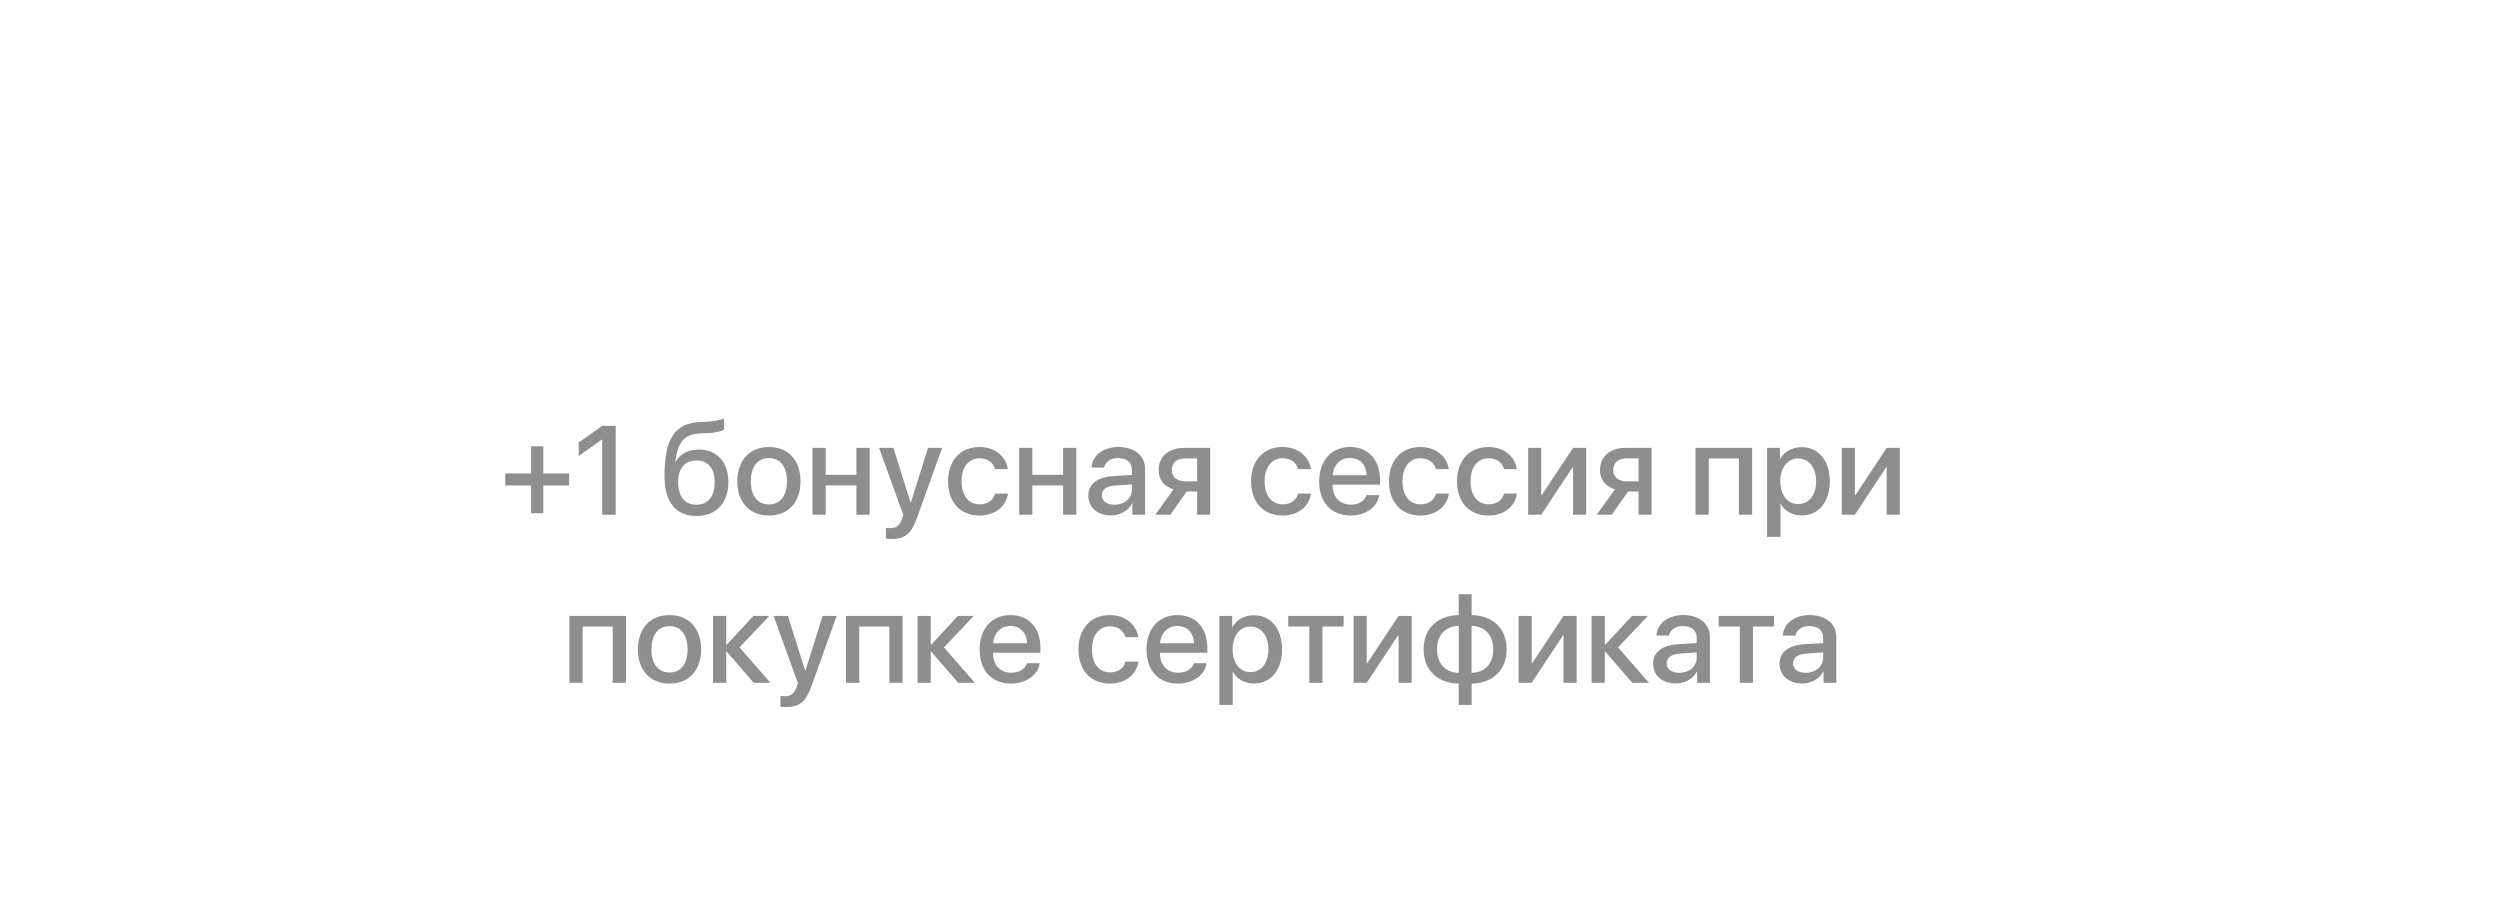 <?xml version="1.0" encoding="UTF-8"?> <svg xmlns="http://www.w3.org/2000/svg" width="238" height="87" viewBox="0 0 238 87" fill="none"><g filter="url(#filter0_dd_69268_7637)"><path d="M121.252 30H213.203C215.412 30 217.203 31.791 217.203 34V72C217.203 74.209 215.412 76 213.203 76H16.203C13.994 76 12.203 74.209 12.203 72V34C12.203 31.791 13.994 30 16.203 30H107.752L114.502 21L121.252 30Z" fill="white"></path></g><path d="M51.723 46.217L51.723 48.859L50.562 48.859L50.562 46.217L48.102 46.217L48.102 45.074L50.562 45.074L50.562 42.484L51.723 42.484L51.723 45.074L54.184 45.074L54.184 46.217L51.723 46.217ZM57.33 49L57.33 41.846L57.301 41.846L55.092 43.416L55.092 42.127L57.318 40.545L58.613 40.545L58.613 49L57.33 49ZM66.312 49.123C64.326 49.123 63.26 47.81 63.26 45.291C63.26 41.717 64.273 40.264 66.705 40.17L67.256 40.152C67.93 40.123 68.615 39.994 68.92 39.836L68.92 40.891C68.75 41.043 68.1 41.207 67.326 41.236L66.781 41.254C65.07 41.312 64.537 42.098 64.291 43.955L64.338 43.955C64.748 43.205 65.522 42.795 66.518 42.795C68.24 42.795 69.342 43.996 69.342 45.883C69.342 47.887 68.182 49.123 66.312 49.123ZM66.301 48.051C67.402 48.051 68.041 47.272 68.041 45.895C68.041 44.588 67.402 43.838 66.301 43.838C65.199 43.838 64.561 44.588 64.561 45.895C64.561 47.272 65.193 48.051 66.301 48.051ZM73.203 49.076C71.363 49.076 70.191 47.822 70.191 45.818C70.191 43.82 71.369 42.555 73.203 42.555C75.037 42.555 76.209 43.815 76.209 45.818C76.209 47.822 75.043 49.076 73.203 49.076ZM73.203 48.022C74.281 48.022 74.92 47.207 74.92 45.818C74.92 44.43 74.281 43.609 73.203 43.609C72.125 43.609 71.481 44.435 71.481 45.818C71.481 47.207 72.125 48.022 73.203 48.022ZM81.529 49L81.529 46.211L78.606 46.211L78.606 49L77.346 49L77.346 42.637L78.606 42.637L78.606 45.203L81.529 45.203L81.529 42.637L82.789 42.637L82.789 49L81.529 49ZM84.852 51.315C84.746 51.315 84.436 51.297 84.336 51.279L84.336 50.248C84.43 50.272 84.629 50.277 84.74 50.277C85.344 50.277 85.678 50.02 85.894 49.346L85.994 49.018L83.686 42.637L85.051 42.637L86.686 47.84L86.715 47.84L88.35 42.637L89.686 42.637L87.301 49.293C86.756 50.822 86.152 51.315 84.852 51.315ZM95.949 44.664L94.725 44.664C94.566 44.066 94.057 43.627 93.242 43.627C92.217 43.627 91.537 44.482 91.537 45.818C91.537 47.19 92.228 48.01 93.248 48.01C94.027 48.01 94.549 47.647 94.736 46.99L95.961 46.99C95.768 48.244 94.719 49.076 93.242 49.076C91.438 49.076 90.254 47.834 90.254 45.818C90.254 43.838 91.432 42.555 93.231 42.555C94.783 42.555 95.779 43.504 95.949 44.664ZM101.205 49L101.205 46.211L98.281 46.211L98.281 49L97.022 49L97.022 42.637L98.281 42.637L98.281 45.203L101.205 45.203L101.205 42.637L102.465 42.637L102.465 49L101.205 49ZM106.098 48.051C107.041 48.051 107.756 47.447 107.756 46.609L107.756 46.111L106.209 46.217C105.342 46.27 104.891 46.592 104.891 47.154C104.891 47.699 105.365 48.051 106.098 48.051ZM105.758 49.065C104.486 49.065 103.607 48.315 103.607 47.178C103.607 46.065 104.469 45.42 106.039 45.32L107.756 45.221L107.756 44.728C107.756 44.002 107.27 43.603 106.42 43.603C105.729 43.603 105.225 43.961 105.113 44.512L103.924 44.512C103.959 43.387 105.025 42.555 106.455 42.555C108.008 42.555 109.01 43.375 109.01 44.635L109.01 49L107.797 49L107.797 47.94L107.768 47.94C107.416 48.631 106.625 49.065 105.758 49.065ZM112.801 45.824L113.967 45.824L113.967 43.639L112.801 43.639C112.039 43.639 111.553 44.06 111.553 44.764C111.553 45.385 112.045 45.824 112.801 45.824ZM113.967 49L113.967 46.797L112.965 46.797L111.418 49L109.982 49L111.723 46.586C110.838 46.322 110.299 45.666 110.299 44.775C110.299 43.451 111.254 42.637 112.742 42.637L115.209 42.637L115.209 49L113.967 49ZM124.801 44.664L123.576 44.664C123.418 44.066 122.908 43.627 122.094 43.627C121.068 43.627 120.389 44.482 120.389 45.818C120.389 47.19 121.08 48.01 122.1 48.01C122.879 48.01 123.4 47.647 123.588 46.99L124.813 46.99C124.619 48.244 123.57 49.076 122.094 49.076C120.289 49.076 119.105 47.834 119.105 45.818C119.105 43.838 120.283 42.555 122.082 42.555C123.635 42.555 124.631 43.504 124.801 44.664ZM128.521 43.592C127.607 43.592 126.945 44.26 126.875 45.238L130.104 45.238C130.074 44.248 129.447 43.592 128.521 43.592ZM130.098 47.137L131.311 47.137C131.129 48.279 130.01 49.076 128.58 49.076C126.734 49.076 125.586 47.834 125.586 45.842C125.586 43.85 126.746 42.555 128.527 42.555C130.273 42.555 131.375 43.768 131.375 45.695L131.375 46.141L126.869 46.141L126.869 46.217C126.869 47.318 127.561 48.045 128.604 48.045C129.342 48.045 129.922 47.693 130.098 47.137ZM137.926 44.664L136.701 44.664C136.543 44.066 136.033 43.627 135.219 43.627C134.193 43.627 133.514 44.482 133.514 45.818C133.514 47.19 134.205 48.01 135.225 48.01C136.004 48.01 136.525 47.647 136.713 46.99L137.938 46.99C137.744 48.244 136.695 49.076 135.219 49.076C133.414 49.076 132.23 47.834 132.23 45.818C132.23 43.838 133.408 42.555 135.207 42.555C136.76 42.555 137.756 43.504 137.926 44.664ZM144.406 44.664L143.182 44.664C143.023 44.066 142.514 43.627 141.699 43.627C140.674 43.627 139.994 44.482 139.994 45.818C139.994 47.19 140.686 48.01 141.705 48.01C142.484 48.01 143.006 47.647 143.193 46.99L144.418 46.99C144.225 48.244 143.176 49.076 141.699 49.076C139.895 49.076 138.711 47.834 138.711 45.818C138.711 43.838 139.889 42.555 141.688 42.555C143.24 42.555 144.236 43.504 144.406 44.664ZM146.727 49L145.479 49L145.479 42.637L146.727 42.637L146.727 47.137L146.773 47.137L149.756 42.637L151.004 42.637L151.004 49L149.756 49L149.756 44.482L149.709 44.482L146.727 49ZM154.824 45.824L155.99 45.824L155.99 43.639L154.824 43.639C154.063 43.639 153.576 44.06 153.576 44.764C153.576 45.385 154.068 45.824 154.824 45.824ZM155.99 49L155.99 46.797L154.988 46.797L153.441 49L152.006 49L153.746 46.586C152.861 46.322 152.322 45.666 152.322 44.775C152.322 43.451 153.277 42.637 154.766 42.637L157.232 42.637L157.232 49L155.99 49ZM165.541 49L165.541 43.645L162.676 43.645L162.676 49L161.416 49L161.416 42.637L166.801 42.637L166.801 49L165.541 49ZM171.506 42.572C173.129 42.572 174.195 43.844 174.195 45.818C174.195 47.787 173.135 49.065 171.535 49.065C170.621 49.065 169.9 48.66 169.52 47.957L169.496 47.957L169.496 51.109L168.225 51.109L168.225 42.637L169.449 42.637L169.449 43.691L169.479 43.691C169.836 43.006 170.621 42.572 171.506 42.572ZM171.184 47.986C172.215 47.986 172.895 47.137 172.895 45.818C172.895 44.506 172.215 43.65 171.184 43.65C170.176 43.65 169.49 44.523 169.484 45.818C169.49 47.119 170.17 47.986 171.184 47.986ZM176.586 49L175.338 49L175.338 42.637L176.586 42.637L176.586 47.137L176.633 47.137L179.615 42.637L180.863 42.637L180.863 49L179.615 49L179.615 44.482L179.568 44.482L176.586 49ZM58.332 65L58.332 59.645L55.467 59.645L55.467 65L54.207 65L54.207 58.637L59.592 58.637L59.592 65L58.332 65ZM63.74 65.076C61.9 65.076 60.728 63.822 60.728 61.818C60.728 59.82 61.906 58.555 63.74 58.555C65.574 58.555 66.746 59.815 66.746 61.818C66.746 63.822 65.58 65.076 63.74 65.076ZM63.74 64.022C64.818 64.022 65.457 63.207 65.457 61.818C65.457 60.43 64.818 59.609 63.74 59.609C62.662 59.609 62.018 60.435 62.018 61.818C62.018 63.207 62.662 64.022 63.74 64.022ZM70.402 61.631L73.344 65L71.756 65L69.189 62.041L69.143 62.041L69.143 65L67.883 65L67.883 58.637L69.143 58.637L69.143 61.373L69.189 61.373L71.727 58.637L73.238 58.637L70.402 61.631ZM74.814 67.314C74.709 67.314 74.398 67.297 74.299 67.279L74.299 66.248C74.393 66.272 74.592 66.277 74.703 66.277C75.307 66.277 75.641 66.019 75.857 65.346L75.957 65.018L73.648 58.637L75.014 58.637L76.648 63.84L76.678 63.84L78.312 58.637L79.648 58.637L77.264 65.293C76.719 66.822 76.115 67.314 74.814 67.314ZM84.664 65L84.664 59.645L81.799 59.645L81.799 65L80.539 65L80.539 58.637L85.924 58.637L85.924 65L84.664 65ZM89.867 61.631L92.809 65L91.221 65L88.654 62.041L88.607 62.041L88.607 65L87.348 65L87.348 58.637L88.607 58.637L88.607 61.373L88.654 61.373L91.191 58.637L92.703 58.637L89.867 61.631ZM96.195 59.592C95.281 59.592 94.619 60.26 94.549 61.238L97.777 61.238C97.748 60.248 97.121 59.592 96.195 59.592ZM97.772 63.137L98.984 63.137C98.803 64.279 97.684 65.076 96.254 65.076C94.408 65.076 93.26 63.834 93.26 61.842C93.26 59.85 94.42 58.555 96.201 58.555C97.947 58.555 99.049 59.768 99.049 61.695L99.049 62.141L94.543 62.141L94.543 62.217C94.543 63.318 95.234 64.045 96.277 64.045C97.016 64.045 97.596 63.693 97.772 63.137ZM108.365 60.664L107.141 60.664C106.982 60.066 106.473 59.627 105.658 59.627C104.633 59.627 103.953 60.482 103.953 61.818C103.953 63.19 104.645 64.01 105.664 64.01C106.443 64.01 106.965 63.647 107.152 62.99L108.377 62.99C108.184 64.244 107.135 65.076 105.658 65.076C103.854 65.076 102.67 63.834 102.67 61.818C102.67 59.838 103.848 58.555 105.646 58.555C107.199 58.555 108.195 59.504 108.365 60.664ZM112.086 59.592C111.172 59.592 110.51 60.26 110.439 61.238L113.668 61.238C113.639 60.248 113.012 59.592 112.086 59.592ZM113.662 63.137L114.875 63.137C114.693 64.279 113.574 65.076 112.145 65.076C110.299 65.076 109.15 63.834 109.15 61.842C109.15 59.85 110.311 58.555 112.092 58.555C113.838 58.555 114.939 59.768 114.939 61.695L114.939 62.141L110.434 62.141L110.434 62.217C110.434 63.318 111.125 64.045 112.168 64.045C112.906 64.045 113.486 63.693 113.662 63.137ZM119.363 58.572C120.986 58.572 122.053 59.844 122.053 61.818C122.053 63.787 120.992 65.064 119.393 65.064C118.479 65.064 117.758 64.66 117.377 63.957L117.354 63.957L117.354 67.109L116.082 67.109L116.082 58.637L117.307 58.637L117.307 59.691L117.336 59.691C117.693 59.006 118.479 58.572 119.363 58.572ZM119.041 63.986C120.072 63.986 120.752 63.137 120.752 61.818C120.752 60.506 120.072 59.65 119.041 59.65C118.033 59.65 117.348 60.523 117.342 61.818C117.348 63.119 118.027 63.986 119.041 63.986ZM127.912 58.637L127.912 59.645L125.902 59.645L125.902 65L124.648 65L124.648 59.645L122.639 59.645L122.639 58.637L127.912 58.637ZM130.115 65L128.867 65L128.867 58.637L130.115 58.637L130.115 63.137L130.162 63.137L133.145 58.637L134.393 58.637L134.393 65L133.145 65L133.145 60.482L133.098 60.482L130.115 65ZM138.875 64.057L138.875 59.58C137.615 59.609 136.807 60.447 136.807 61.818C136.807 63.19 137.609 64.022 138.875 64.057ZM142.156 61.818C142.156 60.447 141.354 59.615 140.094 59.58L140.094 64.057C141.354 64.027 142.156 63.19 142.156 61.818ZM138.869 65.082C136.854 65.041 135.529 63.793 135.529 61.818C135.529 59.844 136.859 58.59 138.869 58.555L138.869 56.568L140.1 56.568L140.1 58.555C142.115 58.596 143.434 59.838 143.434 61.818C143.434 63.793 142.109 65.047 140.1 65.082L140.1 67.109L138.869 67.109L138.869 65.082ZM145.818 65L144.57 65L144.57 58.637L145.818 58.637L145.818 63.137L145.865 63.137L148.848 58.637L150.096 58.637L150.096 65L148.848 65L148.848 60.482L148.801 60.482L145.818 65ZM154.039 61.631L156.98 65L155.393 65L152.826 62.041L152.779 62.041L152.779 65L151.52 65L151.52 58.637L152.779 58.637L152.779 61.373L152.826 61.373L155.363 58.637L156.875 58.637L154.039 61.631ZM159.869 64.051C160.813 64.051 161.527 63.447 161.527 62.609L161.527 62.111L159.98 62.217C159.113 62.27 158.662 62.592 158.662 63.154C158.662 63.699 159.137 64.051 159.869 64.051ZM159.529 65.064C158.258 65.064 157.379 64.314 157.379 63.178C157.379 62.065 158.24 61.42 159.811 61.32L161.527 61.221L161.527 60.728C161.527 60.002 161.041 59.603 160.191 59.603C159.5 59.603 158.996 59.961 158.885 60.512L157.695 60.512C157.73 59.387 158.797 58.555 160.227 58.555C161.779 58.555 162.781 59.375 162.781 60.635L162.781 65L161.568 65L161.568 63.94L161.539 63.94C161.188 64.631 160.396 65.064 159.529 65.064ZM168.893 58.637L168.893 59.645L166.883 59.645L166.883 65L165.629 65L165.629 59.645L163.619 59.645L163.619 58.637L168.893 58.637ZM171.904 64.051C172.848 64.051 173.563 63.447 173.563 62.609L173.563 62.111L172.016 62.217C171.148 62.27 170.697 62.592 170.697 63.154C170.697 63.699 171.172 64.051 171.904 64.051ZM171.564 65.064C170.293 65.064 169.414 64.314 169.414 63.178C169.414 62.065 170.275 61.42 171.846 61.32L173.563 61.221L173.563 60.728C173.563 60.002 173.076 59.603 172.227 59.603C171.535 59.603 171.031 59.961 170.92 60.512L169.73 60.512C169.766 59.387 170.832 58.555 172.262 58.555C173.814 58.555 174.816 59.375 174.816 60.635L174.816 65L173.604 65L173.604 63.94L173.574 63.94C173.223 64.631 172.432 65.064 171.564 65.064Z" fill="#8E8E8E"></path><defs><filter id="filter0_dd_69268_7637" x="0.203" y="0" width="237" height="87" filterUnits="userSpaceOnUse" color-interpolation-filters="sRGB"><feFlood flood-opacity="0" result="BackgroundImageFix"></feFlood><feColorMatrix in="SourceAlpha" type="matrix" values="0 0 0 0 0 0 0 0 0 0 0 0 0 0 0 0 0 0 127 0" result="hardAlpha"></feColorMatrix><feOffset dy="3"></feOffset><feGaussianBlur stdDeviation="3"></feGaussianBlur><feColorMatrix type="matrix" values="0 0 0 0 0.063 0 0 0 0 0.094 0 0 0 0 0.157 0 0 0 0.1 0"></feColorMatrix><feBlend mode="normal" in2="BackgroundImageFix" result="effect1_dropShadow_69268_7637"></feBlend><feColorMatrix in="SourceAlpha" type="matrix" values="0 0 0 0 0 0 0 0 0 0 0 0 0 0 0 0 0 0 127 0" result="hardAlpha"></feColorMatrix><feOffset dx="4" dy="-5"></feOffset><feGaussianBlur stdDeviation="8"></feGaussianBlur><feColorMatrix type="matrix" values="0 0 0 0 0.063 0 0 0 0 0.094 0 0 0 0 0.157 0 0 0 0.1 0"></feColorMatrix><feBlend mode="normal" in2="effect1_dropShadow_69268_7637" result="effect2_dropShadow_69268_7637"></feBlend><feBlend mode="normal" in="SourceGraphic" in2="effect2_dropShadow_69268_7637" result="shape"></feBlend></filter></defs></svg> 